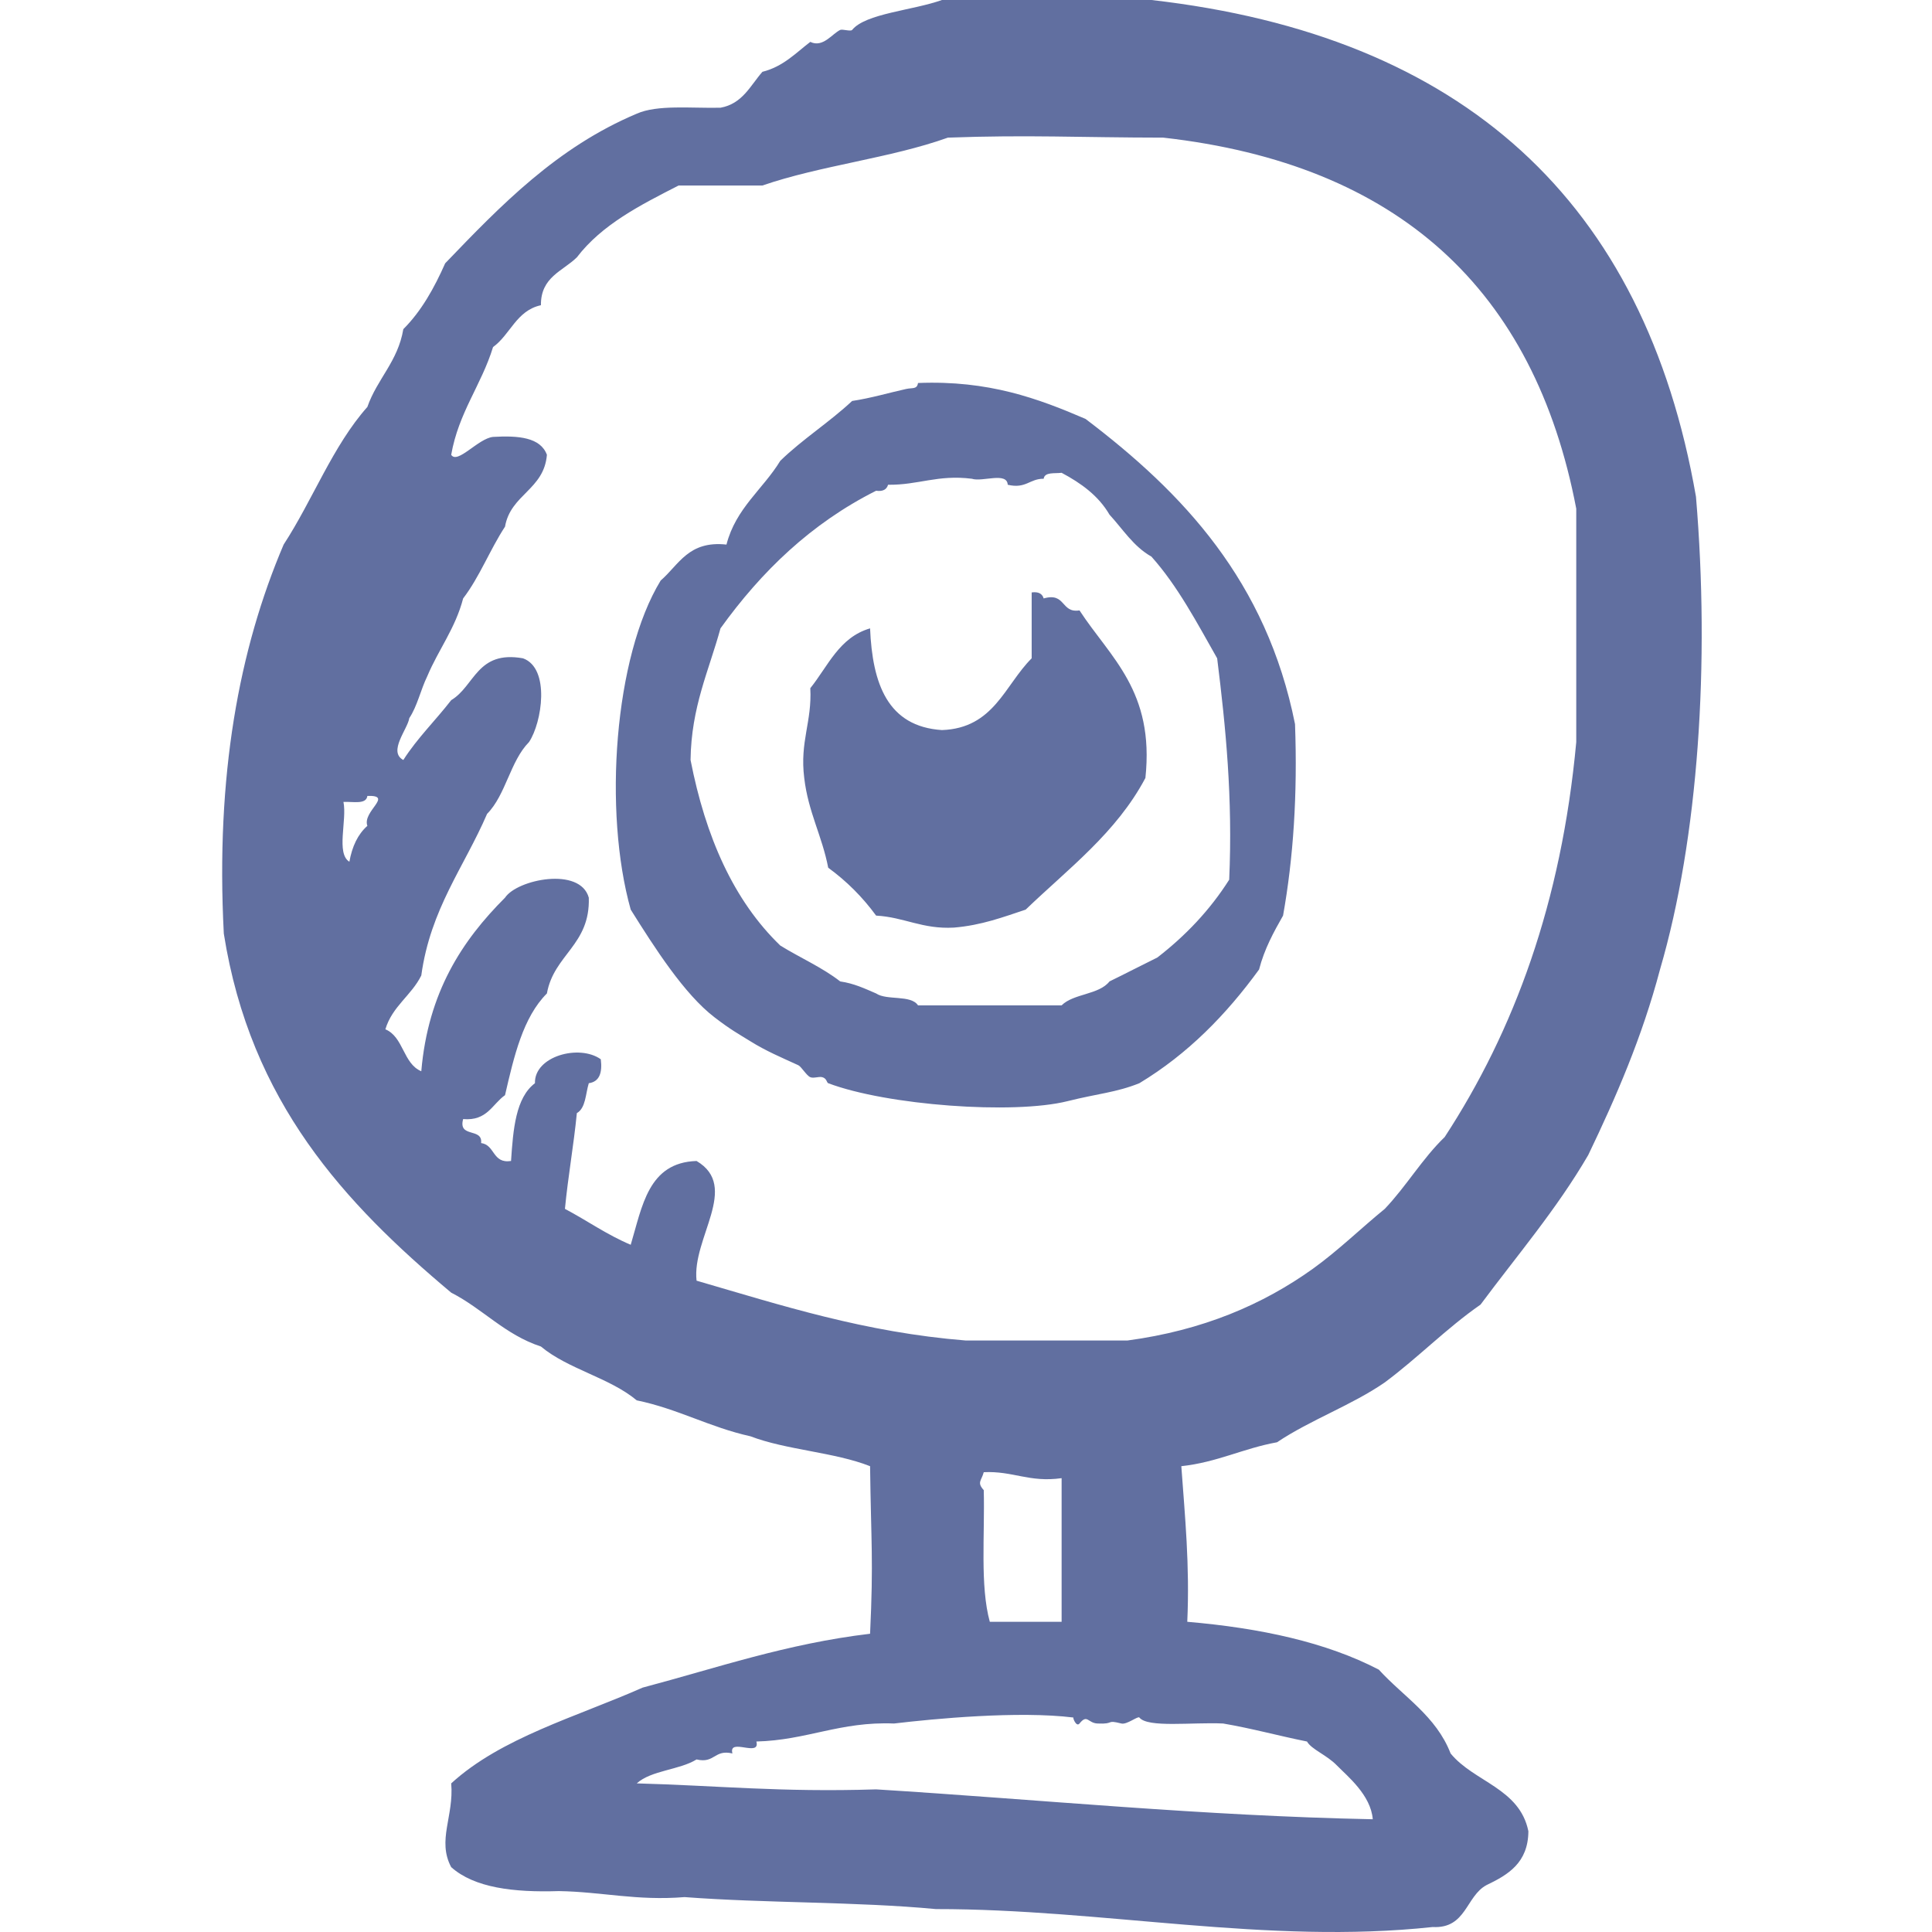 <svg xmlns="http://www.w3.org/2000/svg" width="200" height="200" viewBox="0 0 200 200">
  <path fill="#616FA0" fill-rule="evenodd" d="M85.04,61.95 C84.9,61.472 84.522,61.232 83.798,61.328 L83.798,68.148 C81.006,70.929 79.892,75.387 74.508,75.577 C68.89,75.209 67.312,70.795 67.07,65.048 C63.872,65.978 62.718,68.958 60.882,71.243 C61.07,74.739 59.78,76.753 60.254,80.535 C60.662,84.055 62.104,86.533 62.736,89.827 C64.648,91.219 66.298,92.873 67.694,94.783 C70.624,94.947 72.464,96.205 75.748,96.025 C78.61,95.787 80.85,94.935 83.178,94.163 C87.6,89.913 92.568,86.207 95.572,80.535 C96.534,71.519 91.928,68.068 88.75,63.19 C86.8,63.492 87.35,61.288 85.04,61.95 Z M104.246,91.067 C102.238,94.231 99.718,96.869 96.81,99.121 C95.144,99.937 93.518,100.787 91.854,101.597 C90.764,102.989 88.132,102.841 86.898,104.073 L72.032,104.073 C71.298,102.953 68.8,103.591 67.694,102.841 C66.53,102.343 65.424,101.805 63.978,101.597 C62.12,100.147 59.818,99.145 57.776,97.883 C52.942,93.221 50.038,86.627 48.486,78.675 C48.558,73.169 50.386,69.429 51.584,65.048 C55.82,59.158 60.958,54.186 67.694,50.802 C68.414,50.9 68.792,50.662 68.932,50.182 C72.076,50.222 74.064,49.114 77.604,49.56 C78.694,49.92 81.246,48.814 81.32,50.182 C83.216,50.628 83.578,49.546 85.04,49.56 C85.142,48.838 86.172,49.038 86.898,48.944 C88.916,50.018 90.718,51.32 91.854,53.276 C93.242,54.782 94.336,56.576 96.194,57.618 C98.916,60.666 100.906,64.458 103,68.148 C103.892,75.307 104.622,82.635 104.246,91.067 Z M89.374,43.366 C84.468,41.254 79.342,39.352 72.032,39.648 C71.93,40.33 71.456,40.118 70.794,40.268 C69.096,40.64 67.17,41.216 65.212,41.508 C62.87,43.702 60.082,45.46 57.776,47.702 C55.98,50.652 53.174,52.598 52.204,56.374 C48.26,55.944 47.276,58.474 45.394,60.094 C40.572,67.99 39.442,84.033 42.292,94.163 C44.756,98.095 47.836,102.921 50.97,105.315 C52.638,106.597 53.416,107.009 54.682,107.793 C56.31,108.807 57.85,109.451 59.64,110.271 C59.952,110.415 60.492,111.349 60.882,111.509 C61.218,111.657 61.756,111.419 62.116,111.509 C62.6,111.633 62.57,112.069 62.736,112.133 C68.81,114.427 81.91,115.393 87.516,113.991 C90.672,113.201 92.56,113.095 94.948,112.133 C99.974,109.101 103.948,105.025 107.338,100.363 C107.892,98.229 108.846,96.499 109.822,94.783 C110.886,88.831 111.328,82.249 111.06,74.959 C108.104,60.154 99.478,51.022 89.374,43.366 Z M140.173,76.821 C138.639,93.455 133.73,106.719 126.554,117.705 C124.234,119.943 122.57,122.817 120.352,125.141 C117.85,127.183 115.56,129.433 112.916,131.337 C107.74,135.041 101.534,137.717 93.71,138.769 L76.982,138.769 C66.48,137.923 57.914,135.133 49.108,132.575 C48.608,128.179 53.626,122.845 49.108,120.185 C44.096,120.341 43.486,124.891 42.292,128.859 C39.82,127.821 37.776,126.351 35.482,125.141 C35.808,121.755 36.382,118.611 36.716,115.229 C37.64,114.705 37.614,113.235 37.952,112.133 C39.044,111.985 39.37,111.065 39.194,109.655 C36.962,108.065 32.294,109.341 32.378,112.133 C30.38,113.643 30.124,116.901 29.902,120.185 C27.956,120.479 28.262,118.517 26.804,118.329 C26.988,116.699 24.398,117.841 24.944,115.847 C27.432,116.061 27.948,114.309 29.28,113.371 C30.21,109.343 31.14,105.317 33.616,102.841 C34.336,98.805 38.108,97.835 37.952,92.927 C37.056,89.693 30.536,91.033 29.28,92.927 C24.84,97.363 21.314,102.717 20.612,110.895 C18.716,110.101 18.79,107.345 16.894,106.553 C17.604,104.171 19.588,103.057 20.612,100.981 C21.558,94.081 25.062,89.737 27.422,84.253 C29.372,82.279 29.812,78.793 31.762,76.821 C33.106,74.817 33.984,69.177 31.14,68.148 C26.366,67.3 26.16,71.013 23.708,72.481 C22.086,74.581 20.196,76.409 18.752,78.675 C17.138,77.813 19.206,75.473 19.37,74.341 C20.196,73.109 20.552,71.389 21.232,70.003 C22.39,67.244 24.132,65.062 24.944,61.95 C26.648,59.726 27.726,56.884 29.28,54.518 C29.858,51.168 33.316,50.706 33.616,47.082 C32.95,45.274 30.672,45.076 28.04,45.228 C26.506,45.382 24.356,48.092 23.708,47.082 C24.476,42.694 26.828,39.874 28.04,35.928 C29.84,34.626 30.452,32.15 32.996,31.596 C32.968,28.666 35.26,28.074 36.716,26.64 C39.312,23.242 43.286,21.228 47.248,19.204 L55.924,19.204 C61.906,17.136 69.194,16.372 75.124,14.248 C83.476,13.942 88.678,14.238 97.428,14.248 C121.74,16.99 135.832,29.952 140.173,52.658 L140.173,76.821 Z M78.838,154.259 C78.1,153.447 78.606,153.285 78.838,152.401 C81.88,152.255 83.534,153.491 86.898,153.019 L86.898,167.887 L79.464,167.887 C78.44,164.159 78.958,158.893 78.838,154.259 Z M103.62,178.417 C106.628,178.931 109.372,179.695 112.298,180.281 C112.78,181.111 114.326,181.659 115.394,182.757 C116.48,183.867 118.91,185.819 119.108,188.329 C101.304,187.969 84.802,186.301 67.694,185.235 C57.79,185.551 51.174,184.835 42.914,184.615 C44.434,183.251 47.32,183.241 49.108,182.137 C51.004,182.587 50.928,181.069 52.82,181.517 C52.378,179.835 55.742,181.959 55.3,180.281 C60.542,180.149 63.952,178.191 69.552,178.417 C73.678,177.927 82.44,177.089 88.132,177.799 C88.012,177.785 88.424,178.829 88.75,178.417 C89.566,177.405 89.608,178.371 90.612,178.417 C92.484,178.505 91.402,177.997 93.088,178.417 C93.65,178.559 94.804,177.615 94.948,177.799 C95.818,178.885 100.398,178.269 103.62,178.417 Z M15.03,85.493 C14.044,86.359 13.45,87.627 13.168,89.209 C11.768,88.349 12.94,84.899 12.554,83.015 C13.534,82.963 14.916,83.315 15.03,82.393 C17.796,82.305 14.48,83.985 15.03,85.493 Z M152.567,51.42 C147.245,20.808 128.44,3.682 96.194,0 L74.508,0 C71.486,1.084 66.612,1.384 65.212,3.098 C65.07,3.28 64.198,2.992 63.978,3.098 C63.148,3.488 62.188,4.972 60.882,4.336 C59.358,5.502 58.07,6.898 55.924,7.434 C54.668,8.87 53.862,10.744 51.584,11.152 C48.558,11.22 45.054,10.816 42.914,11.77 C34.634,15.26 28.852,21.254 23.084,27.258 C21.944,29.834 20.612,32.218 18.752,34.074 C18.188,37.434 16.044,39.216 15.03,42.126 C11.438,46.172 9.376,51.752 6.362,56.374 C1.73,67.24 -0.681,80.307 0.168,96.643 C2.926,114.121 12.702,124.575 23.708,133.815 C26.988,135.489 29.266,138.171 32.996,139.391 C35.808,141.741 40.1,142.613 42.914,144.963 C47.19,145.845 50.452,147.749 54.682,148.683 C58.416,150.109 63.368,150.321 67.07,151.779 C67.17,159.715 67.434,161.467 67.07,169.125 C58.398,170.157 51.204,172.667 43.526,174.701 C36.656,177.739 28.886,179.881 23.708,184.615 C24.006,188.007 22.224,190.509 23.708,193.287 C26.108,195.429 30.166,195.913 34.856,195.765 C39.33,195.841 42.92,196.789 47.866,196.387 C56.31,197.025 65.582,196.847 73.882,197.627 C91.252,197.617 108.16,201.333 125.306,199.485 C128.8,199.675 128.734,196.295 130.882,195.145 C133.114,194.077 135.192,192.847 135.218,189.569 C134.314,185.107 129.582,184.475 127.166,181.517 C125.67,177.643 122.3,175.653 119.734,172.841 C114.296,170.013 107.518,168.539 99.906,167.887 C100.172,162.047 99.666,156.979 99.29,151.779 C103.014,151.377 105.698,149.935 109.198,149.303 C112.664,146.977 116.932,145.471 120.352,143.107 C123.788,140.553 126.732,137.507 130.264,135.053 C134.05,129.961 138.147,125.179 141.415,119.567 C144.297,113.565 146.987,107.379 148.843,100.363 C152.831,86.737 154.013,68.616 152.567,51.42 Z" transform="translate(23)"/>
</svg>
